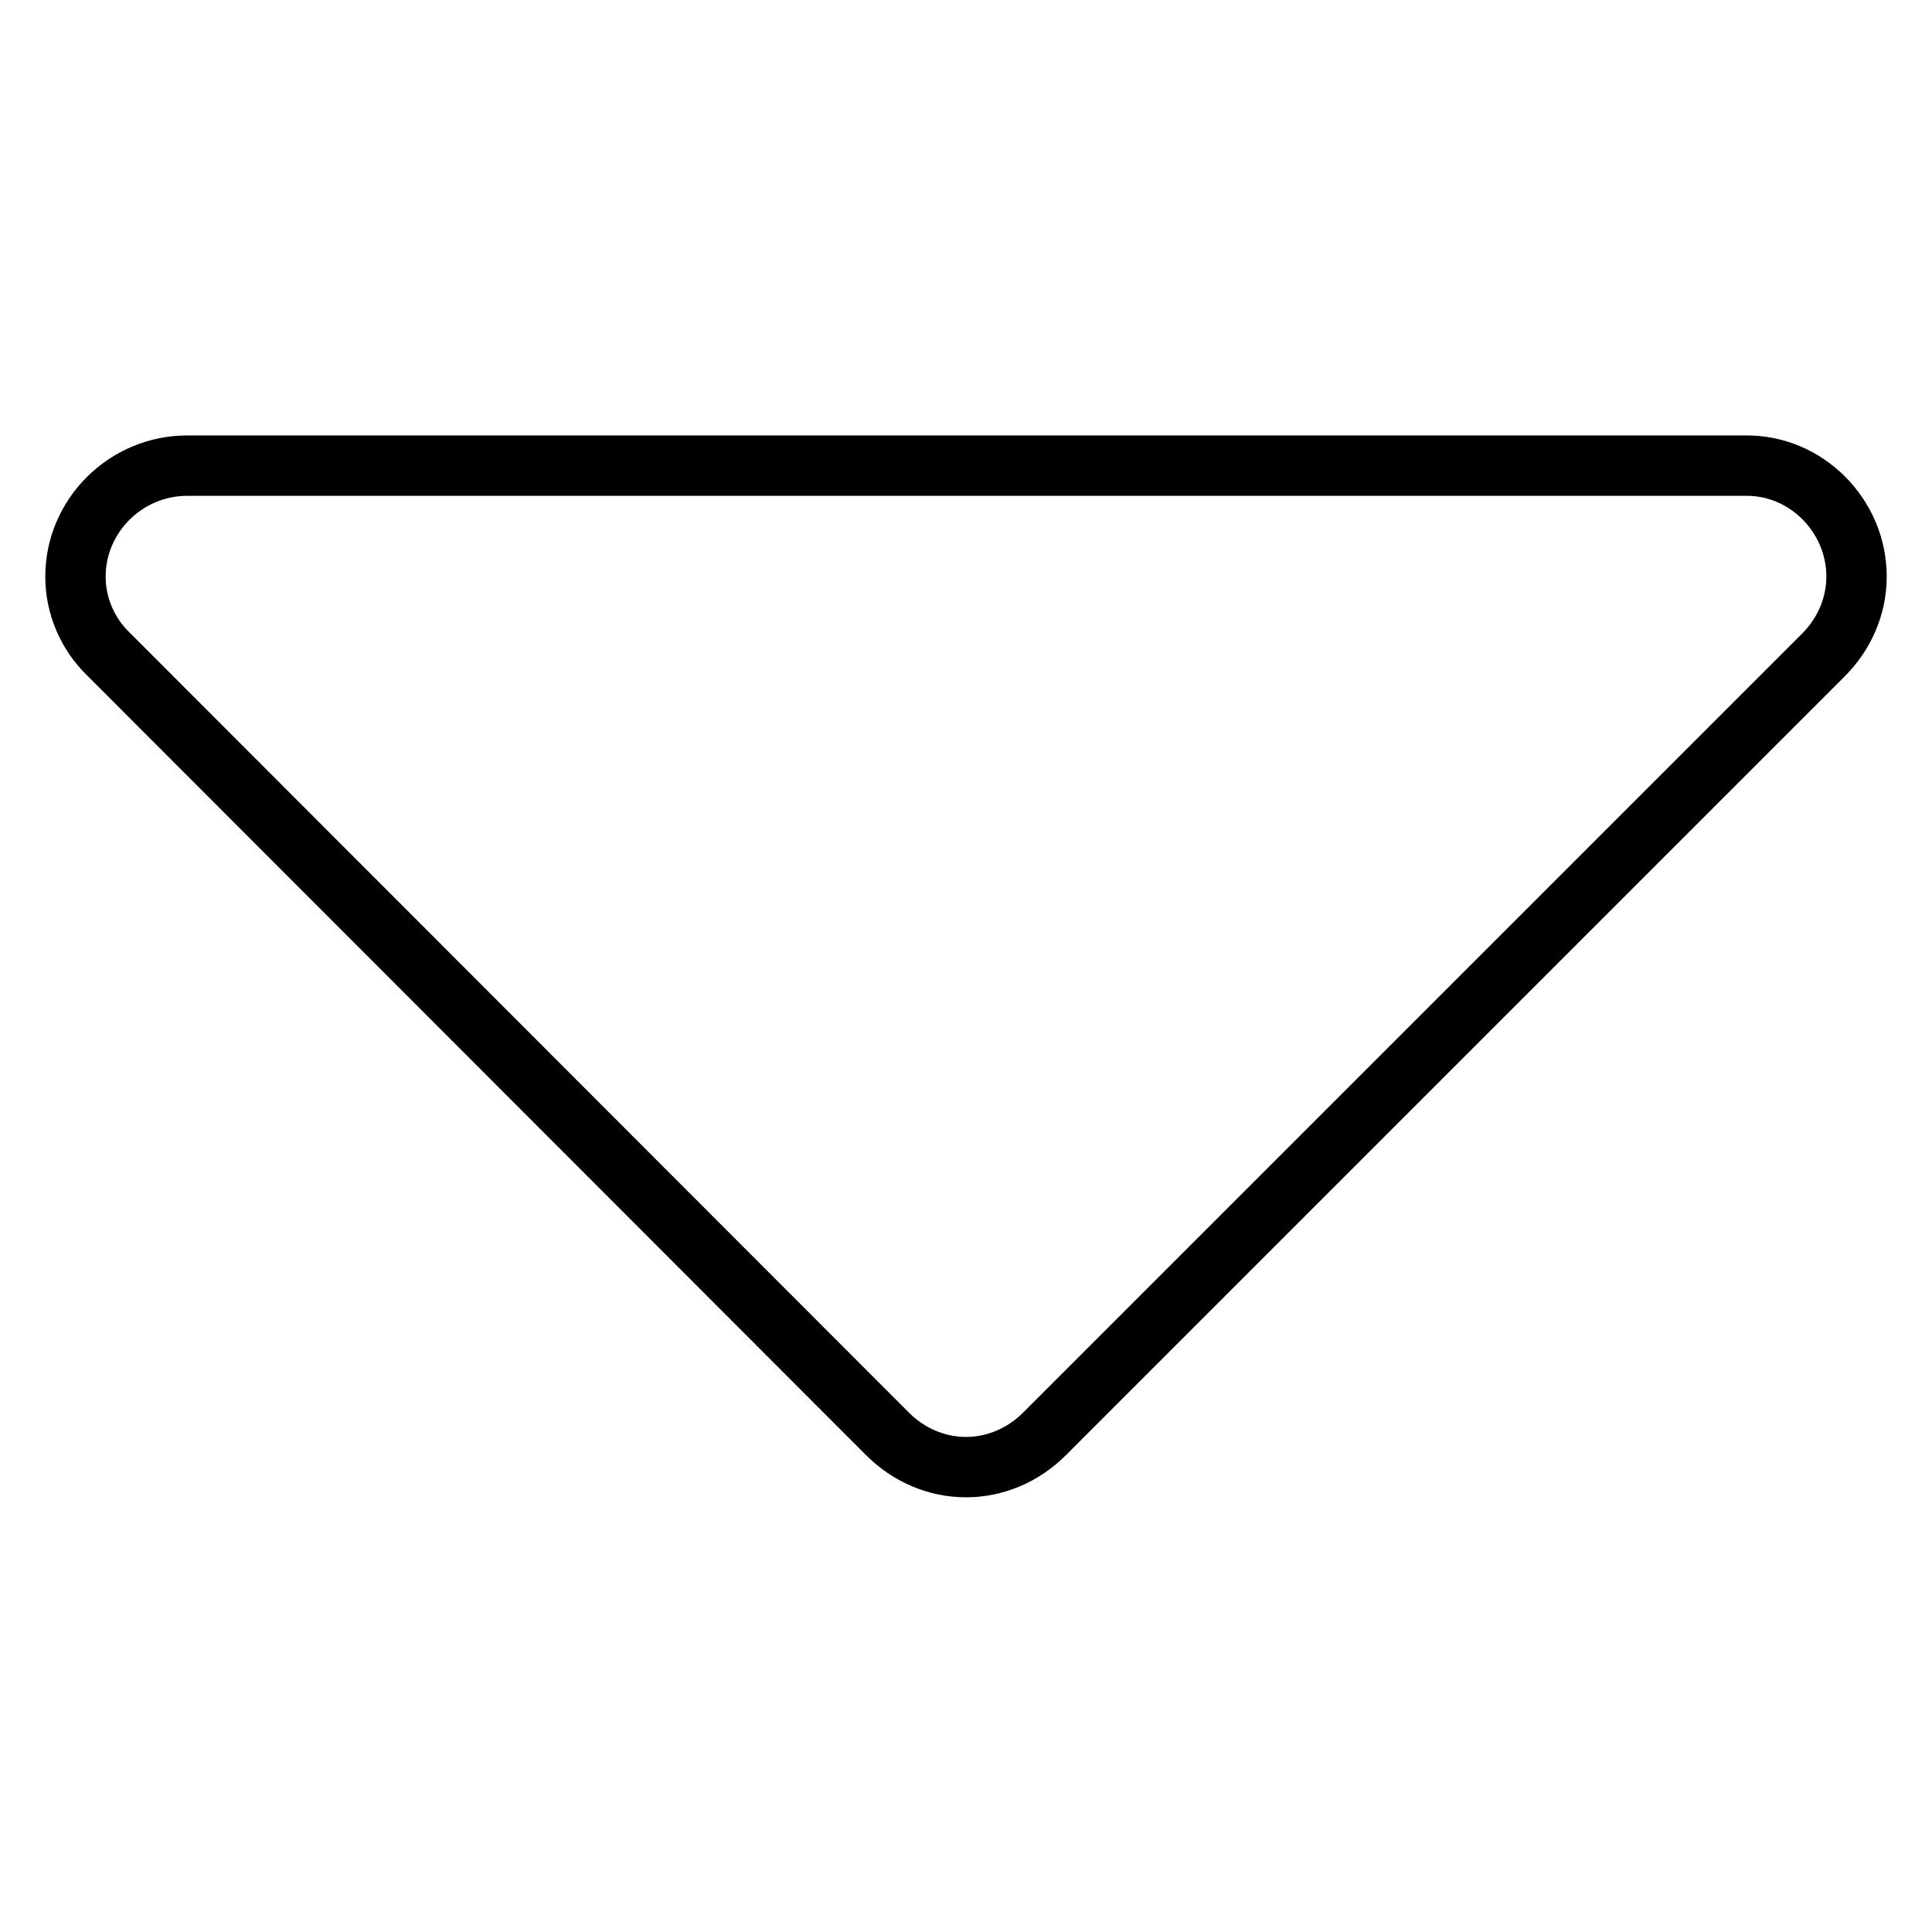<?xml version="1.0" encoding="utf-8"?>
<!-- Svg Vector Icons : http://www.onlinewebfonts.com/icon -->
<!DOCTYPE svg PUBLIC "-//W3C//DTD SVG 1.1//EN" "http://www.w3.org/Graphics/SVG/1.1/DTD/svg11.dtd">
<svg version="1.1" xmlns="http://www.w3.org/2000/svg" xmlns:xlink="http://www.w3.org/1999/xlink" x="0px" y="0px" viewBox="0 0 256 256" enable-background="new 0 0 256 256" xml:space="preserve">
<g> <path stroke-width="8" fill-opacity="0" stroke="#000000"  d="M246,76.4c0,3.9-1.6,7.6-4.4,10.4L138.4,190c-2.8,2.8-6.5,4.4-10.4,4.4c-3.9,0-7.6-1.6-10.4-4.4L14.4,86.7 C11.6,84,10,80.3,10,76.4c0-8.1,6.7-14.7,14.8-14.7h206.5C239.3,61.6,246,68.3,246,76.4z"/></g>
</svg>
